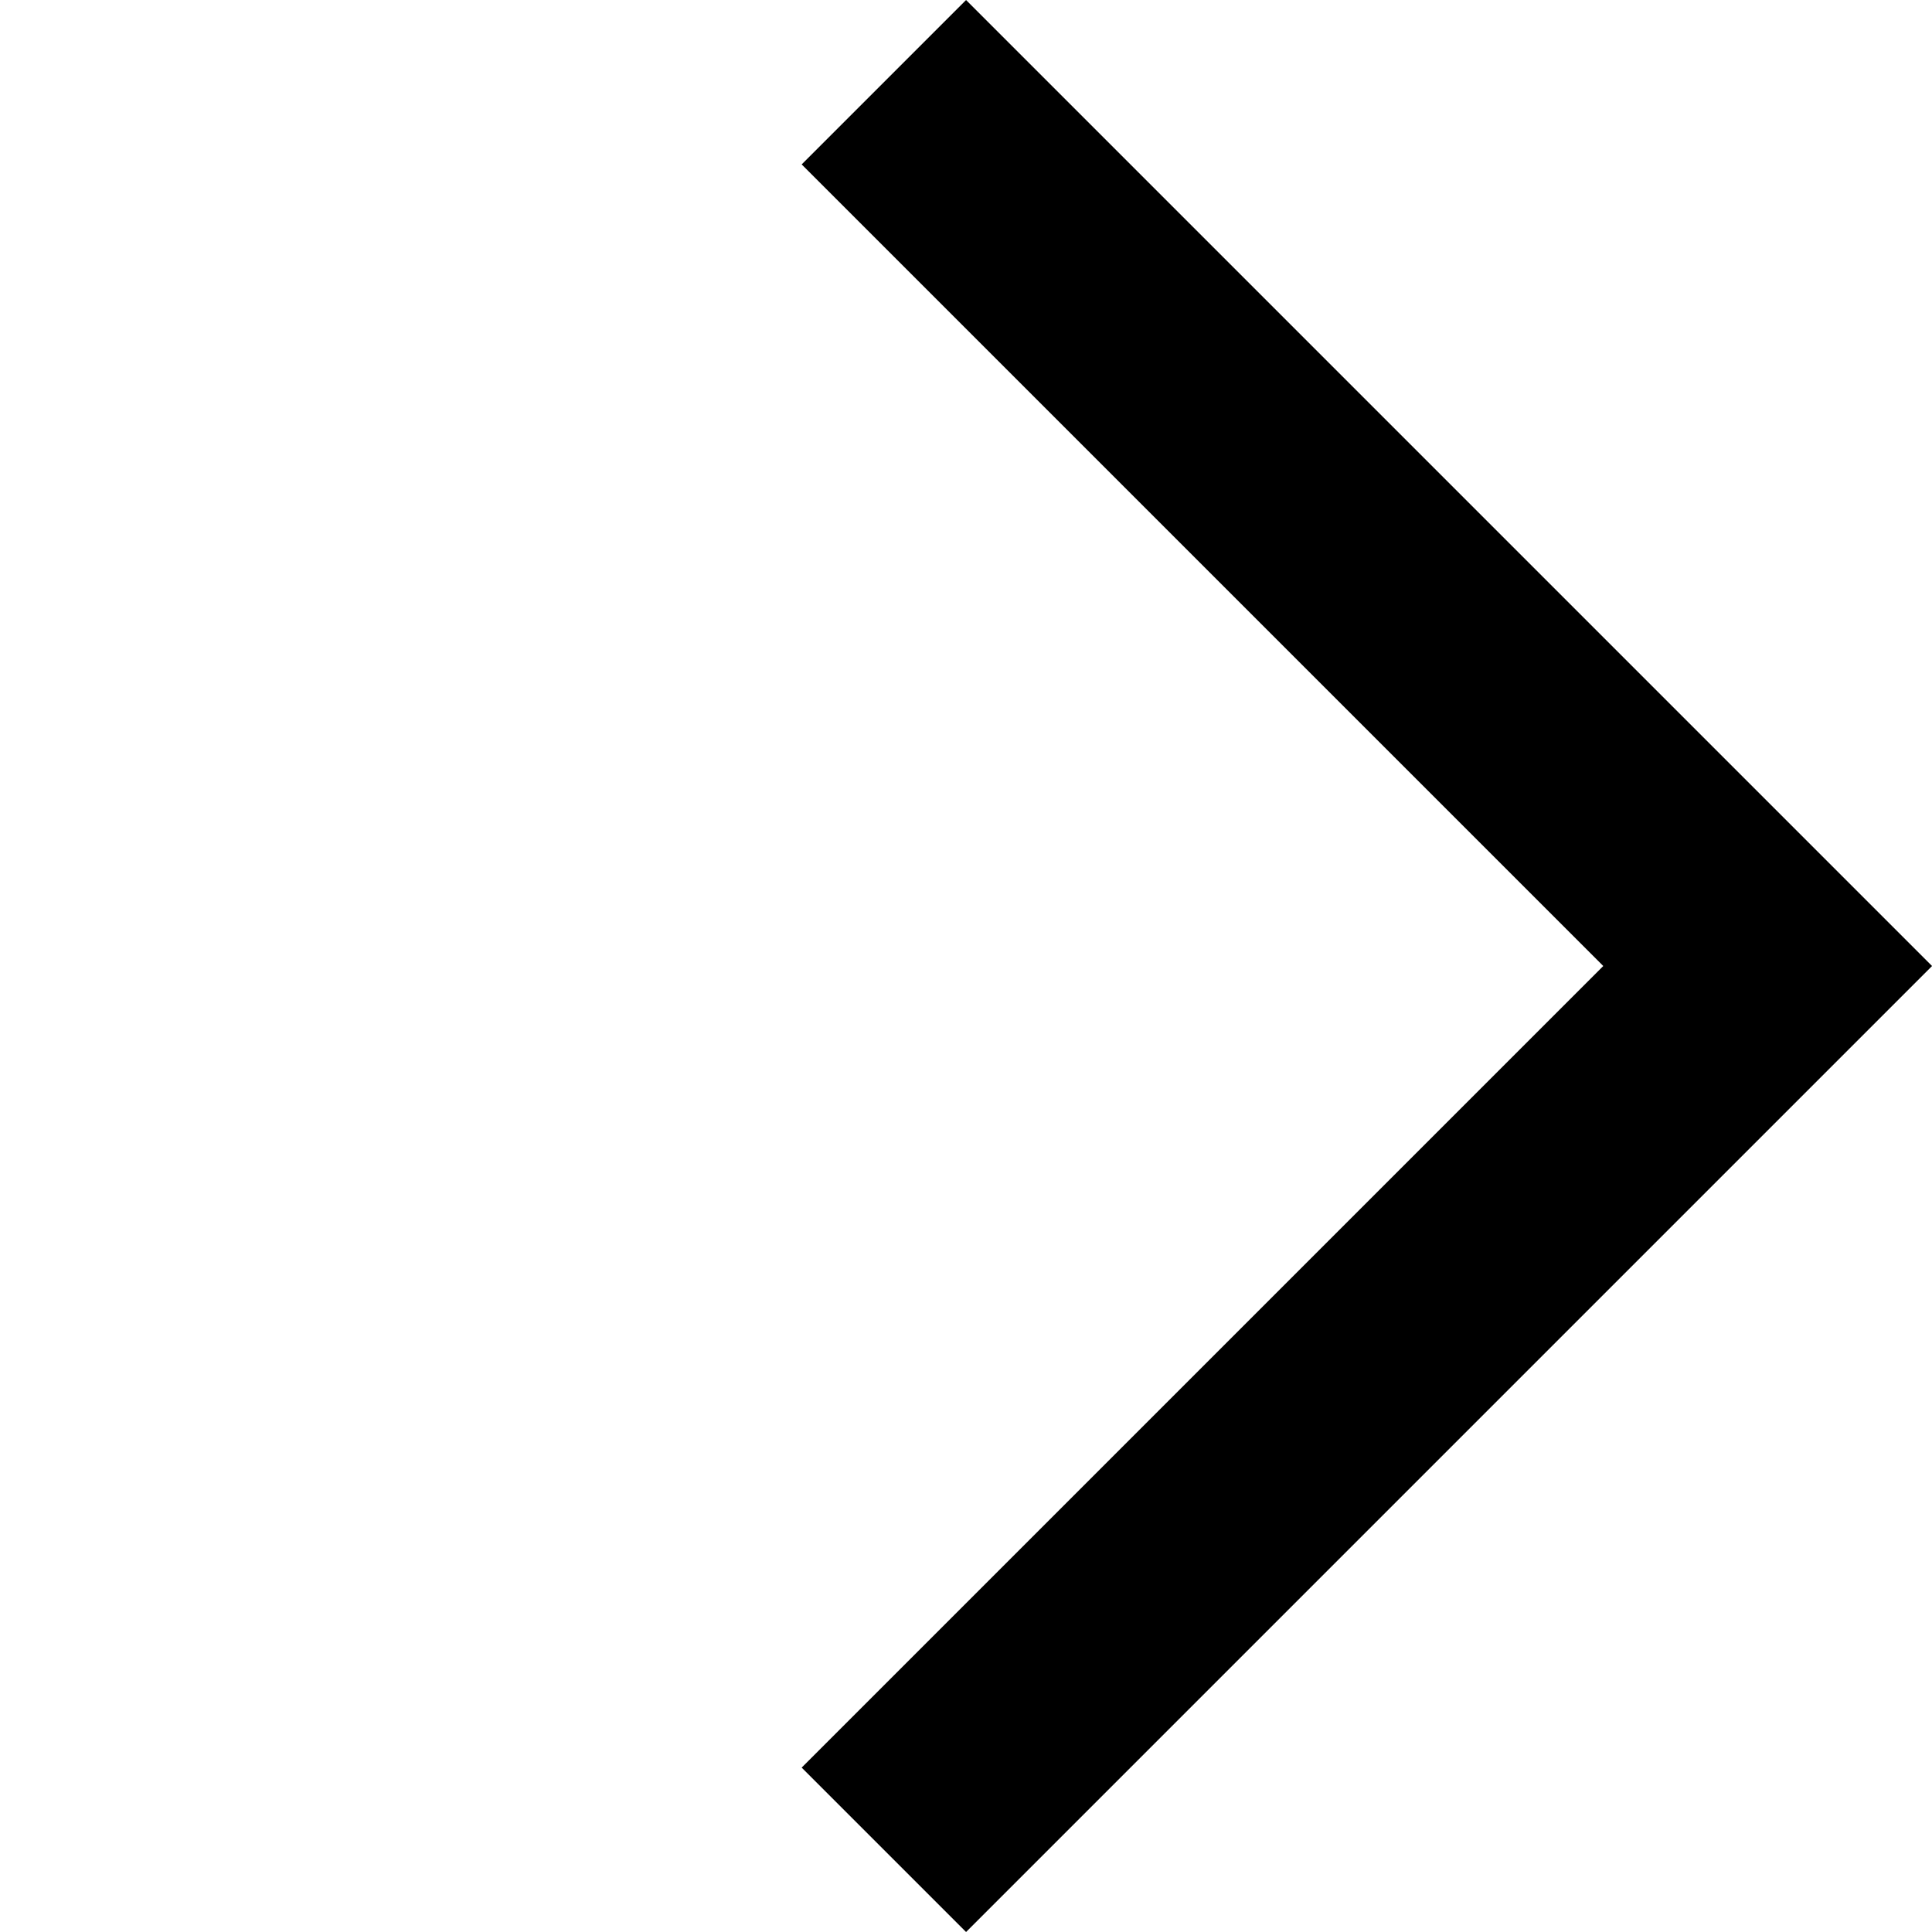 <svg xmlns="http://www.w3.org/2000/svg" width="16.62" height="16.62" viewBox="0 0 16.62 16.62">
  <path id="パス_1" data-name="パス 1" d="M1017.566,967v10.752h10.752" transform="translate(43.359 1419.213) rotate(-135)" fill="none" stroke="#000" stroke-width="2"/>
</svg>
